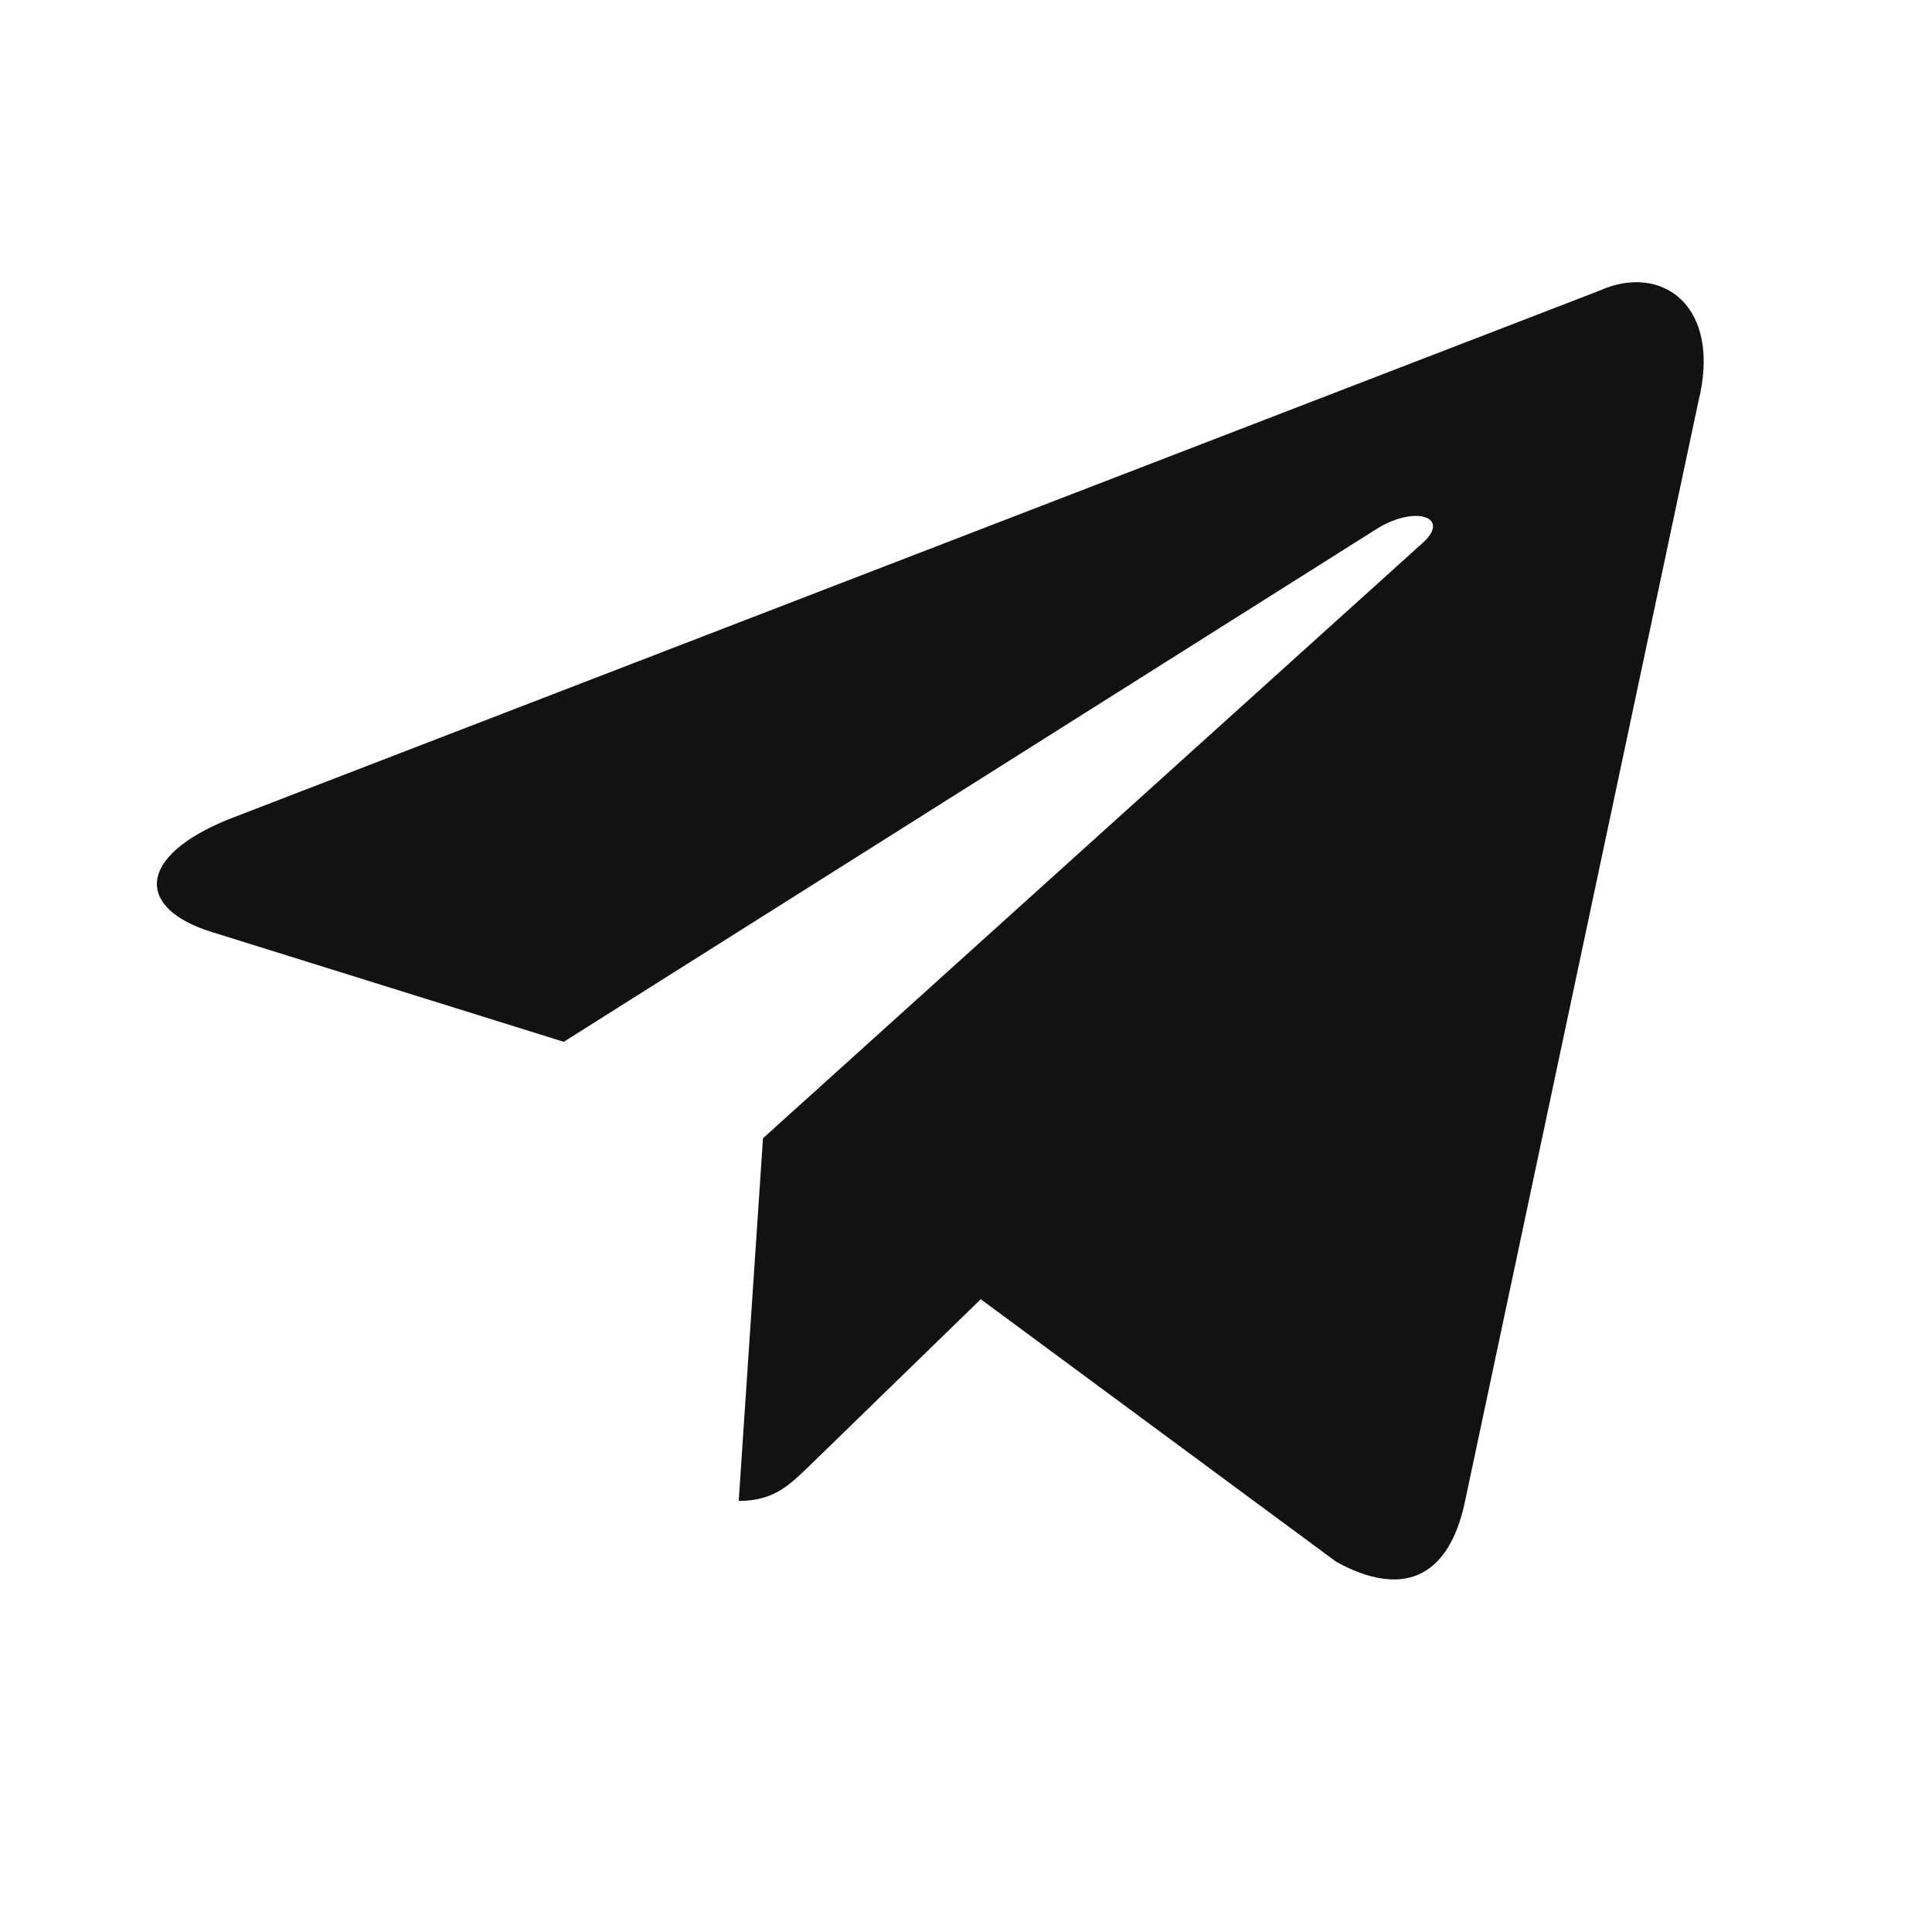 <svg xmlns="http://www.w3.org/2000/svg" width="25" height="25" viewBox="0 0 25 25" fill="none"><path d="M20.695 3.762L2.965 10.599C1.755 11.085 1.762 11.76 2.743 12.061L7.295 13.481L17.827 6.836C18.325 6.533 18.78 6.696 18.406 7.028L9.873 14.729L9.871 14.729L9.873 14.73L9.559 19.422C10.019 19.422 10.222 19.211 10.48 18.962L12.691 16.812L17.29 20.209C18.138 20.676 18.747 20.436 18.958 19.424L21.977 5.196C22.286 3.957 21.504 3.396 20.695 3.762Z" fill="#121215"></path></svg>